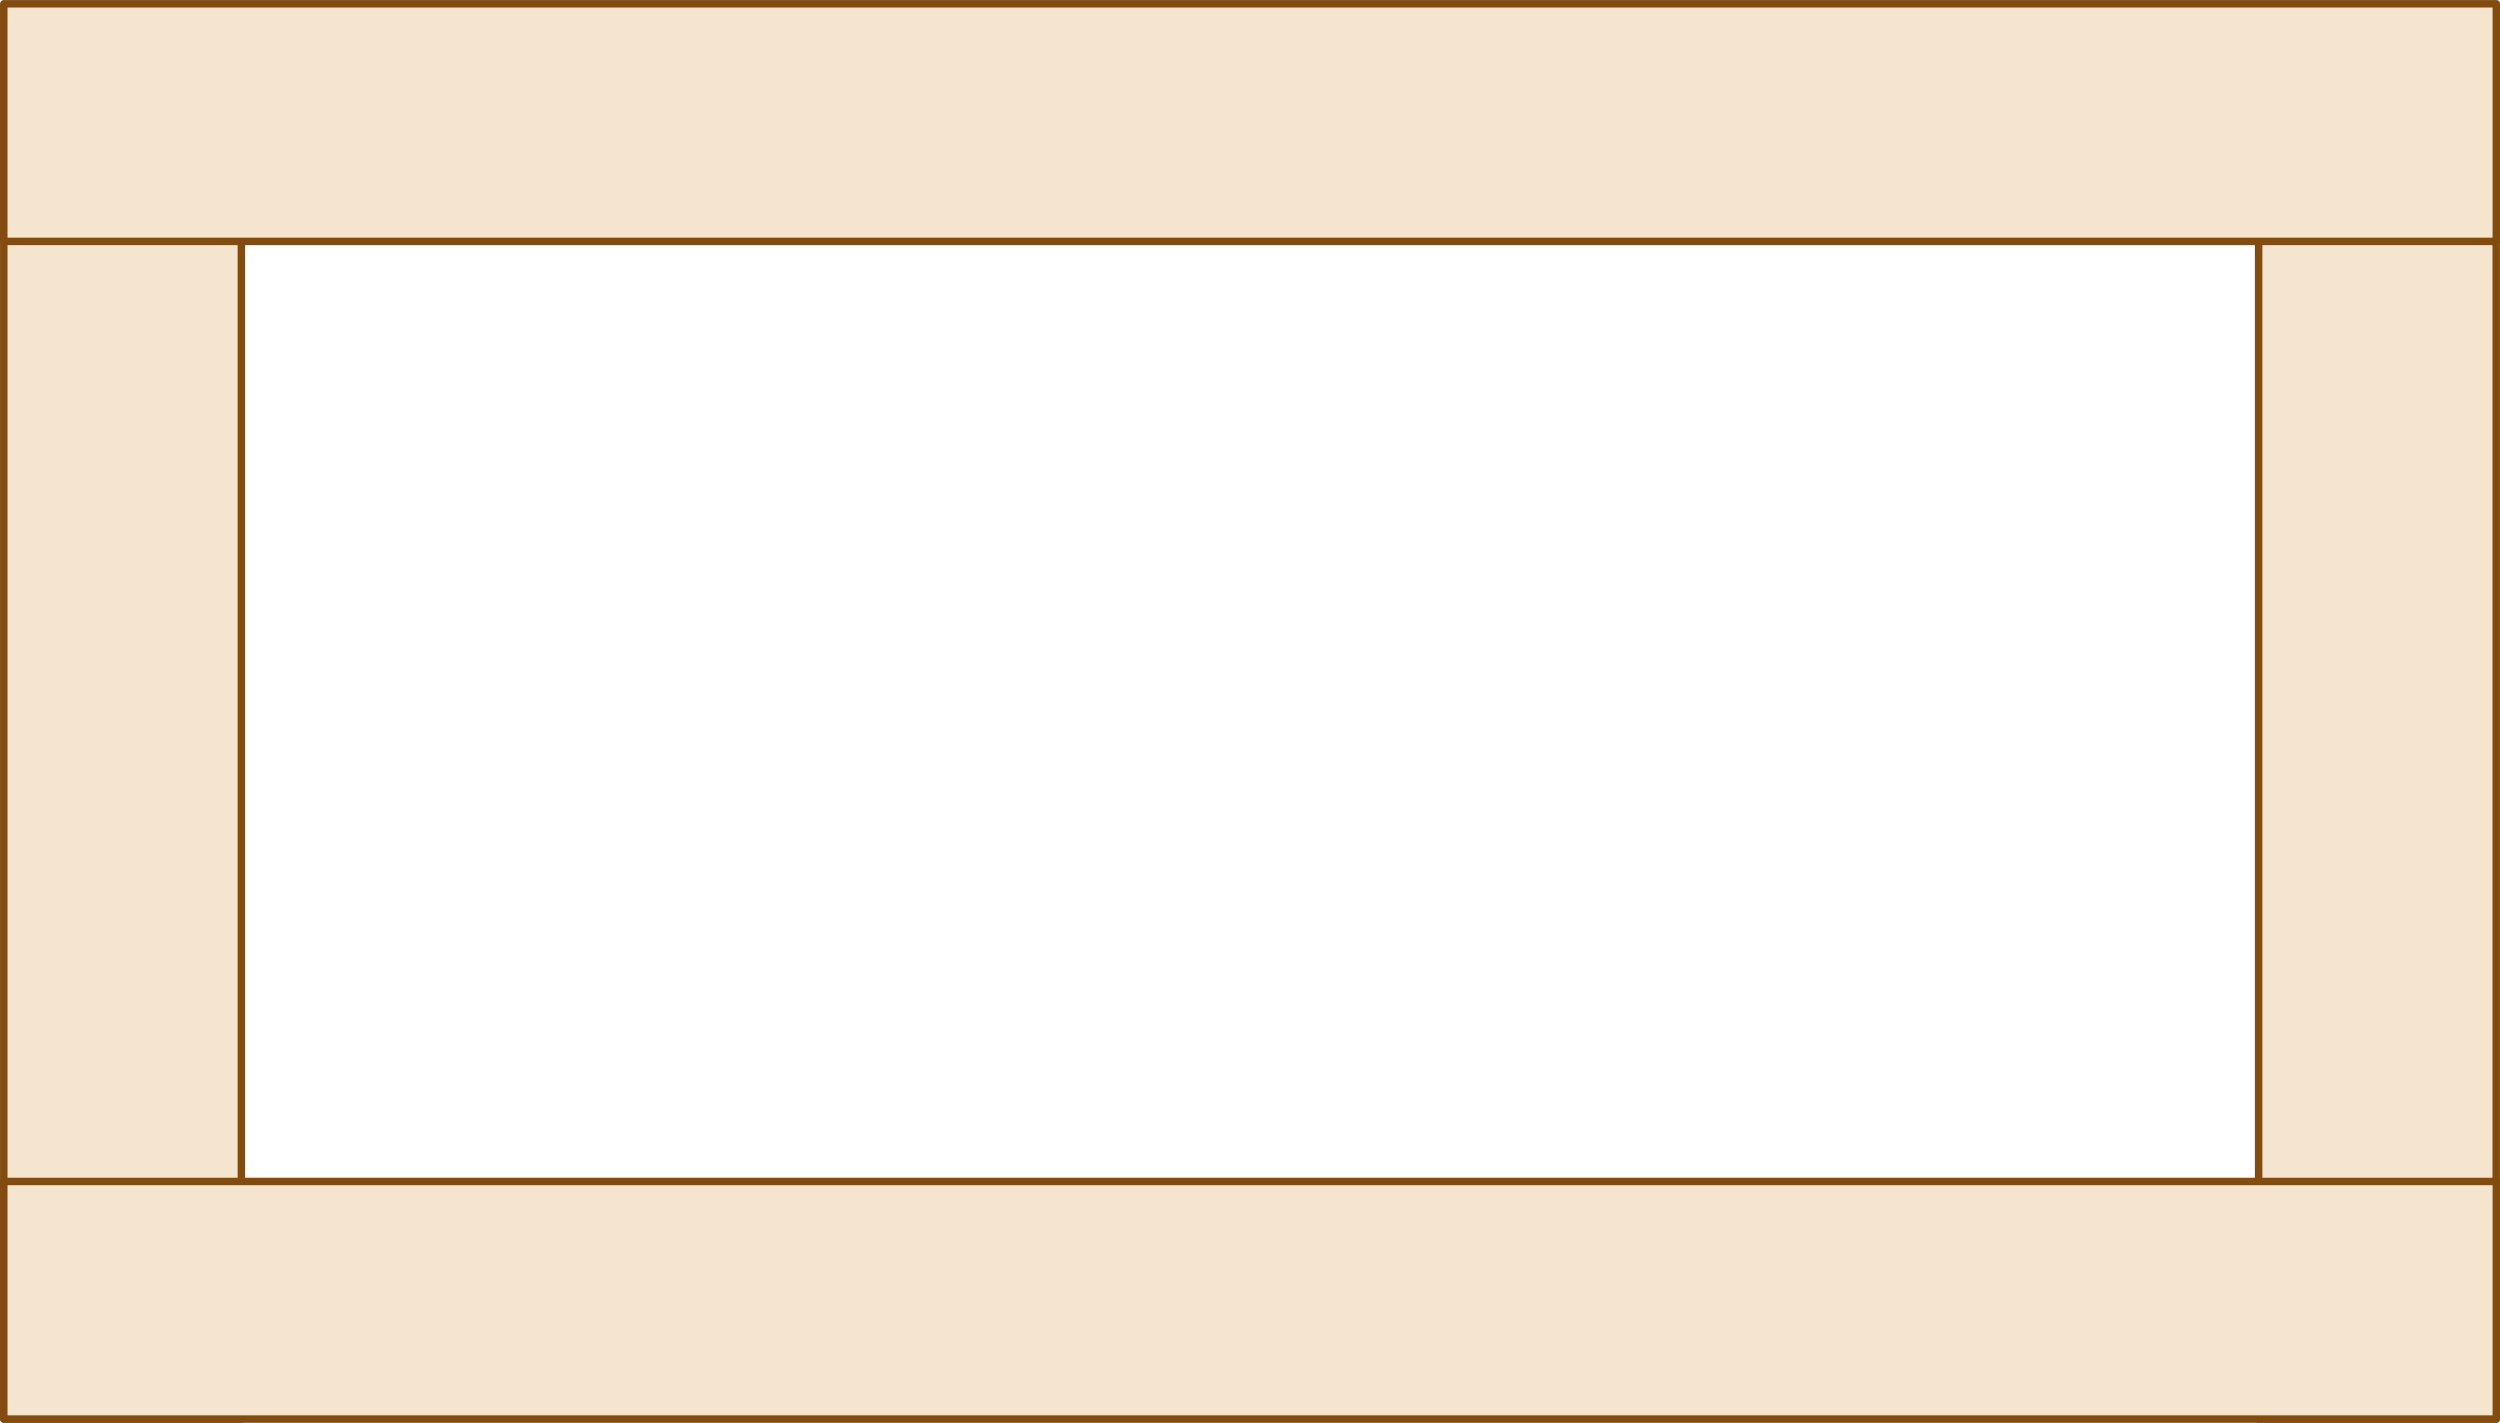 <?xml version="1.0" encoding="UTF-8"?>
<svg id="b" data-name="レイヤー_2" xmlns="http://www.w3.org/2000/svg" width="250.75" height="142.72" viewBox="0 0 250.75 142.72">
  <defs>
    <style>
      .d {
        fill: #f6e5ce;
        stroke: #824c11;
        stroke-linecap: round;
        stroke-linejoin: round;
        stroke-width: .75px;
      }
    </style>
  </defs>
  <g id="c" data-name="レイヤー_1">
    <rect class="d" x=".38" y=".77" width="23.83" height="141.56"/>
    <rect class="d" x="226.54" y=".77" width="23.83" height="141.56"/>
    <rect class="d" x="113.46" y="5.42" width="23.83" height="250" transform="translate(255.8 5.04) rotate(90)"/>
    <rect class="d" x="113.46" y="-112.71" width="23.83" height="250" transform="translate(137.67 -113.08) rotate(90)"/>
  </g>
</svg>